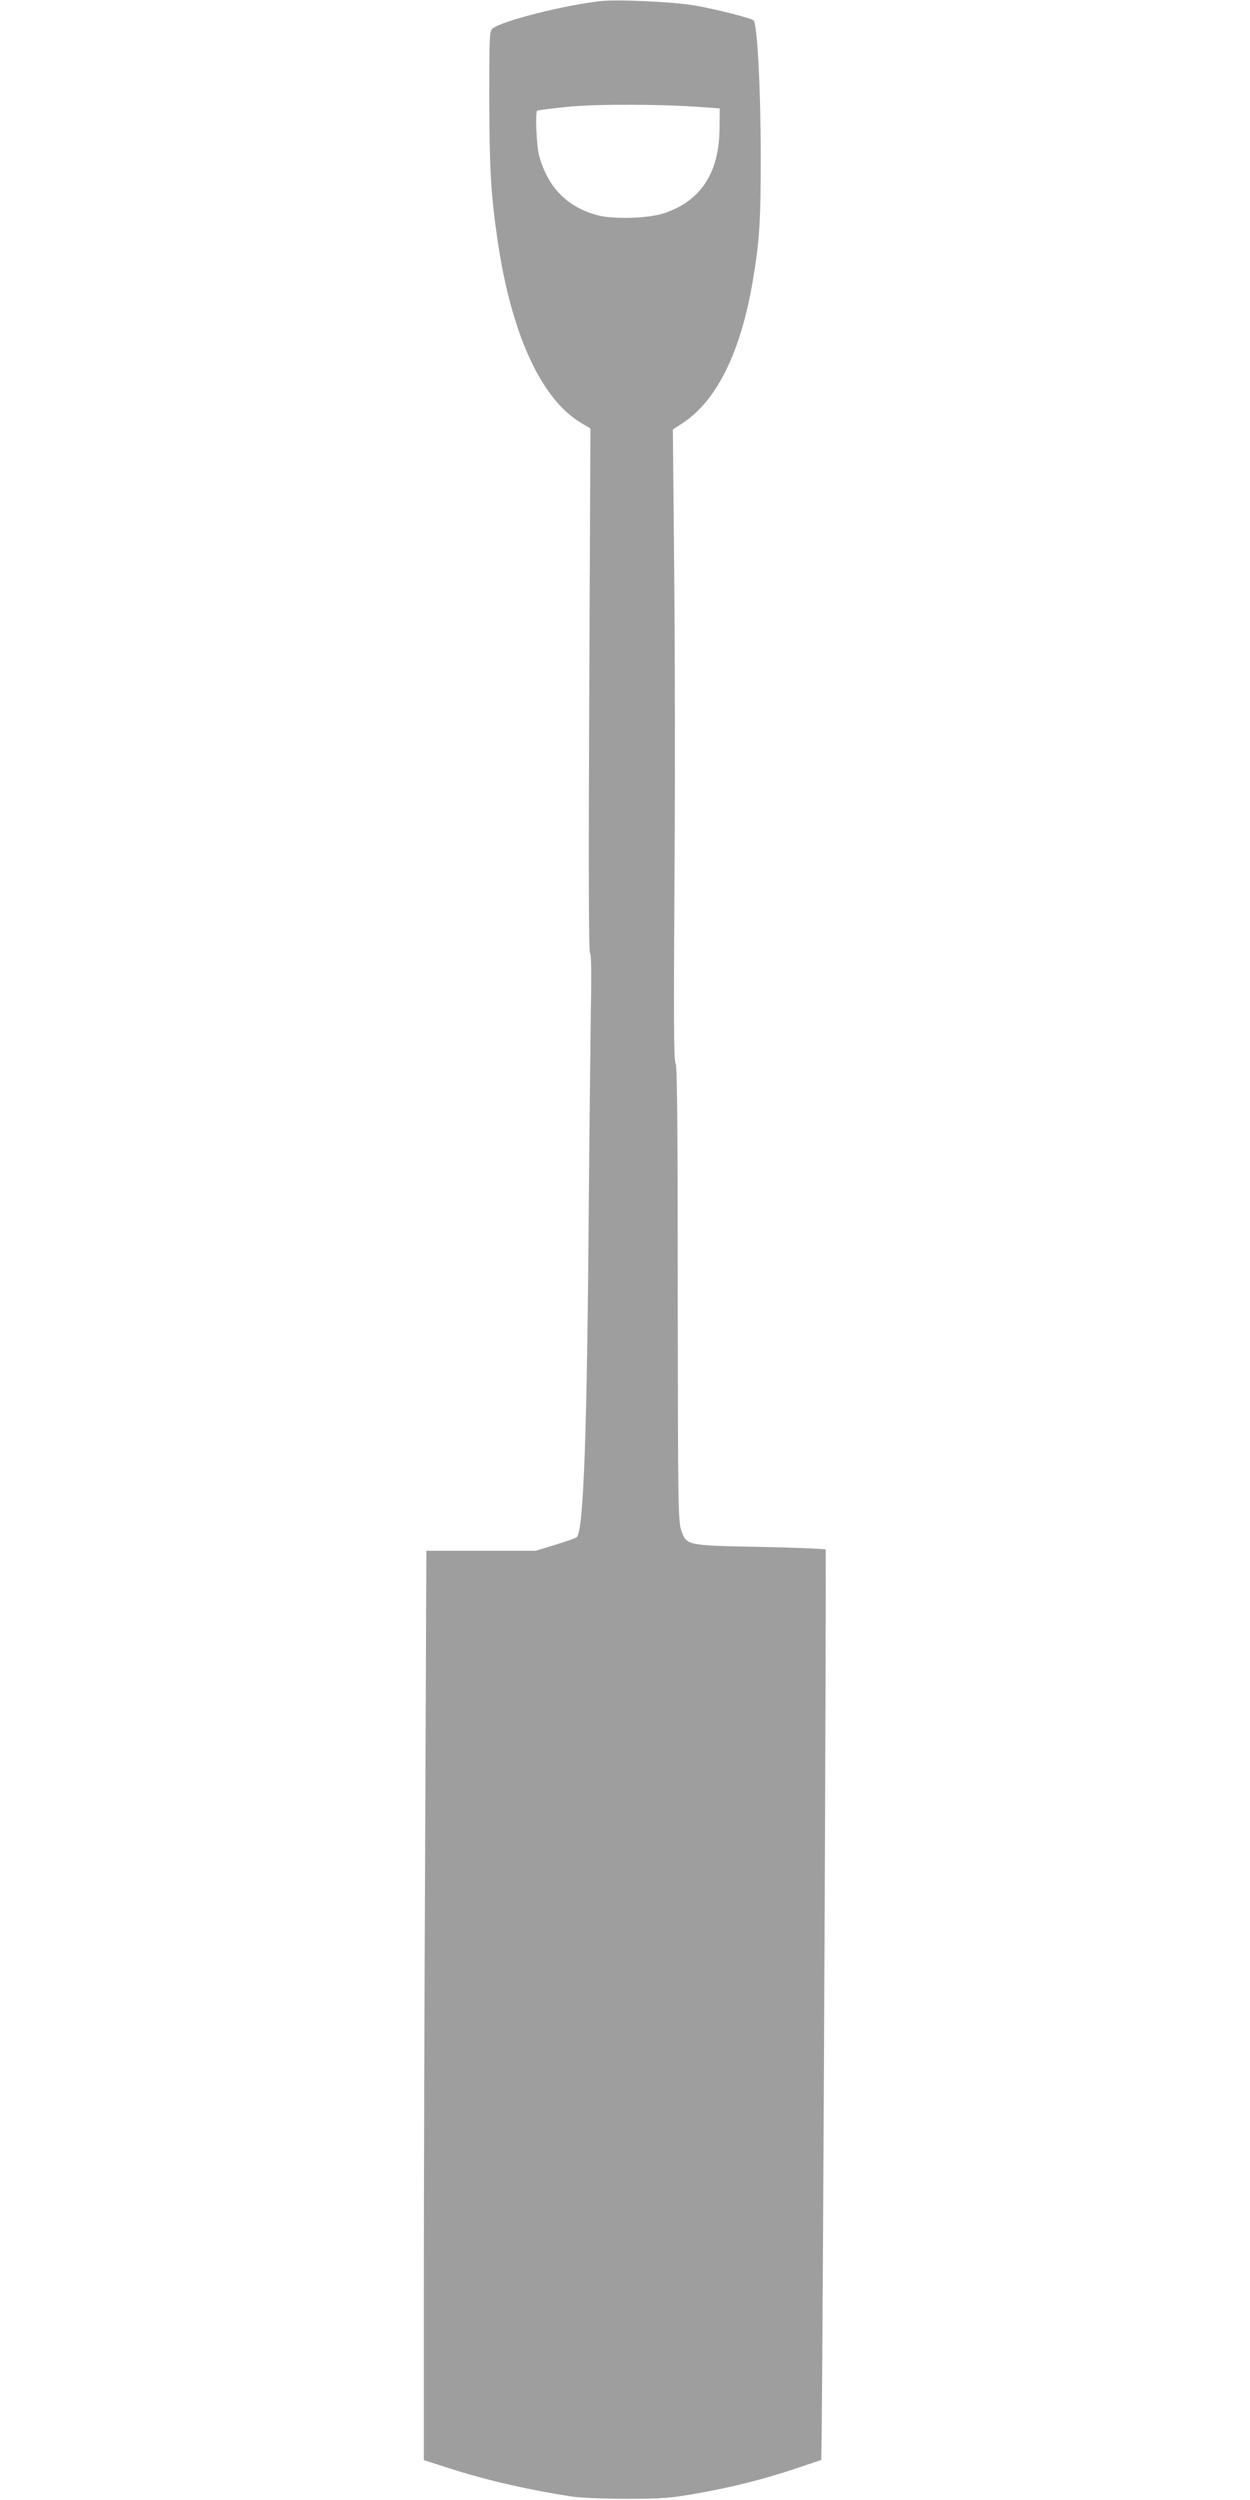 <?xml version="1.0" standalone="no"?>
<!DOCTYPE svg PUBLIC "-//W3C//DTD SVG 20010904//EN"
 "http://www.w3.org/TR/2001/REC-SVG-20010904/DTD/svg10.dtd">
<svg version="1.0" xmlns="http://www.w3.org/2000/svg"
 width="640pt" height="1280pt" viewBox="0 0 640 1280"
 preserveAspectRatio="xMidYMid meet">
<g transform="translate(0,1280) scale(0.1,-0.1)"
fill="#9e9e9e" stroke="none">
<path d="M3070 12794 c-191 -23 -492 -99 -547 -139 -17 -13 -18 -35 -18 -367
1 -346 8 -481 41 -708 70 -488 224 -825 432 -947 l45 -27 -6 -1343 c-4 -888
-3 -1343 4 -1343 6 0 8 -103 4 -297 -2 -164 -7 -590 -10 -948 -9 -1221 -27
-1712 -62 -1745 -4 -5 -53 -22 -109 -39 l-101 -31 -280 0 -280 0 -6 -1462 c-4
-805 -7 -1852 -7 -2328 l0 -866 113 -36 c196 -64 397 -111 642 -150 46 -7 166
-12 285 -12 177 0 226 4 355 27 183 32 349 74 515 130 l125 42 2 140 c7 610
25 4517 20 4522 -4 3 -154 9 -334 13 -380 7 -378 7 -405 85 -16 46 -17 144
-18 1217 0 862 -3 1169 -11 1174 -9 5 -10 235 -6 893 4 487 3 1216 -1 1619
l-7 733 46 30 c177 113 301 364 363 729 35 209 41 299 41 645 0 341 -18 679
-37 691 -22 14 -190 56 -295 75 -113 20 -405 33 -493 23z m530 -543 l85 -6 -1
-100 c-1 -229 -95 -373 -282 -436 -82 -28 -266 -33 -347 -10 -154 43 -251 144
-295 305 -13 47 -20 219 -10 229 3 3 77 12 165 21 158 14 475 13 685 -3z"/>
</g>
</svg>
